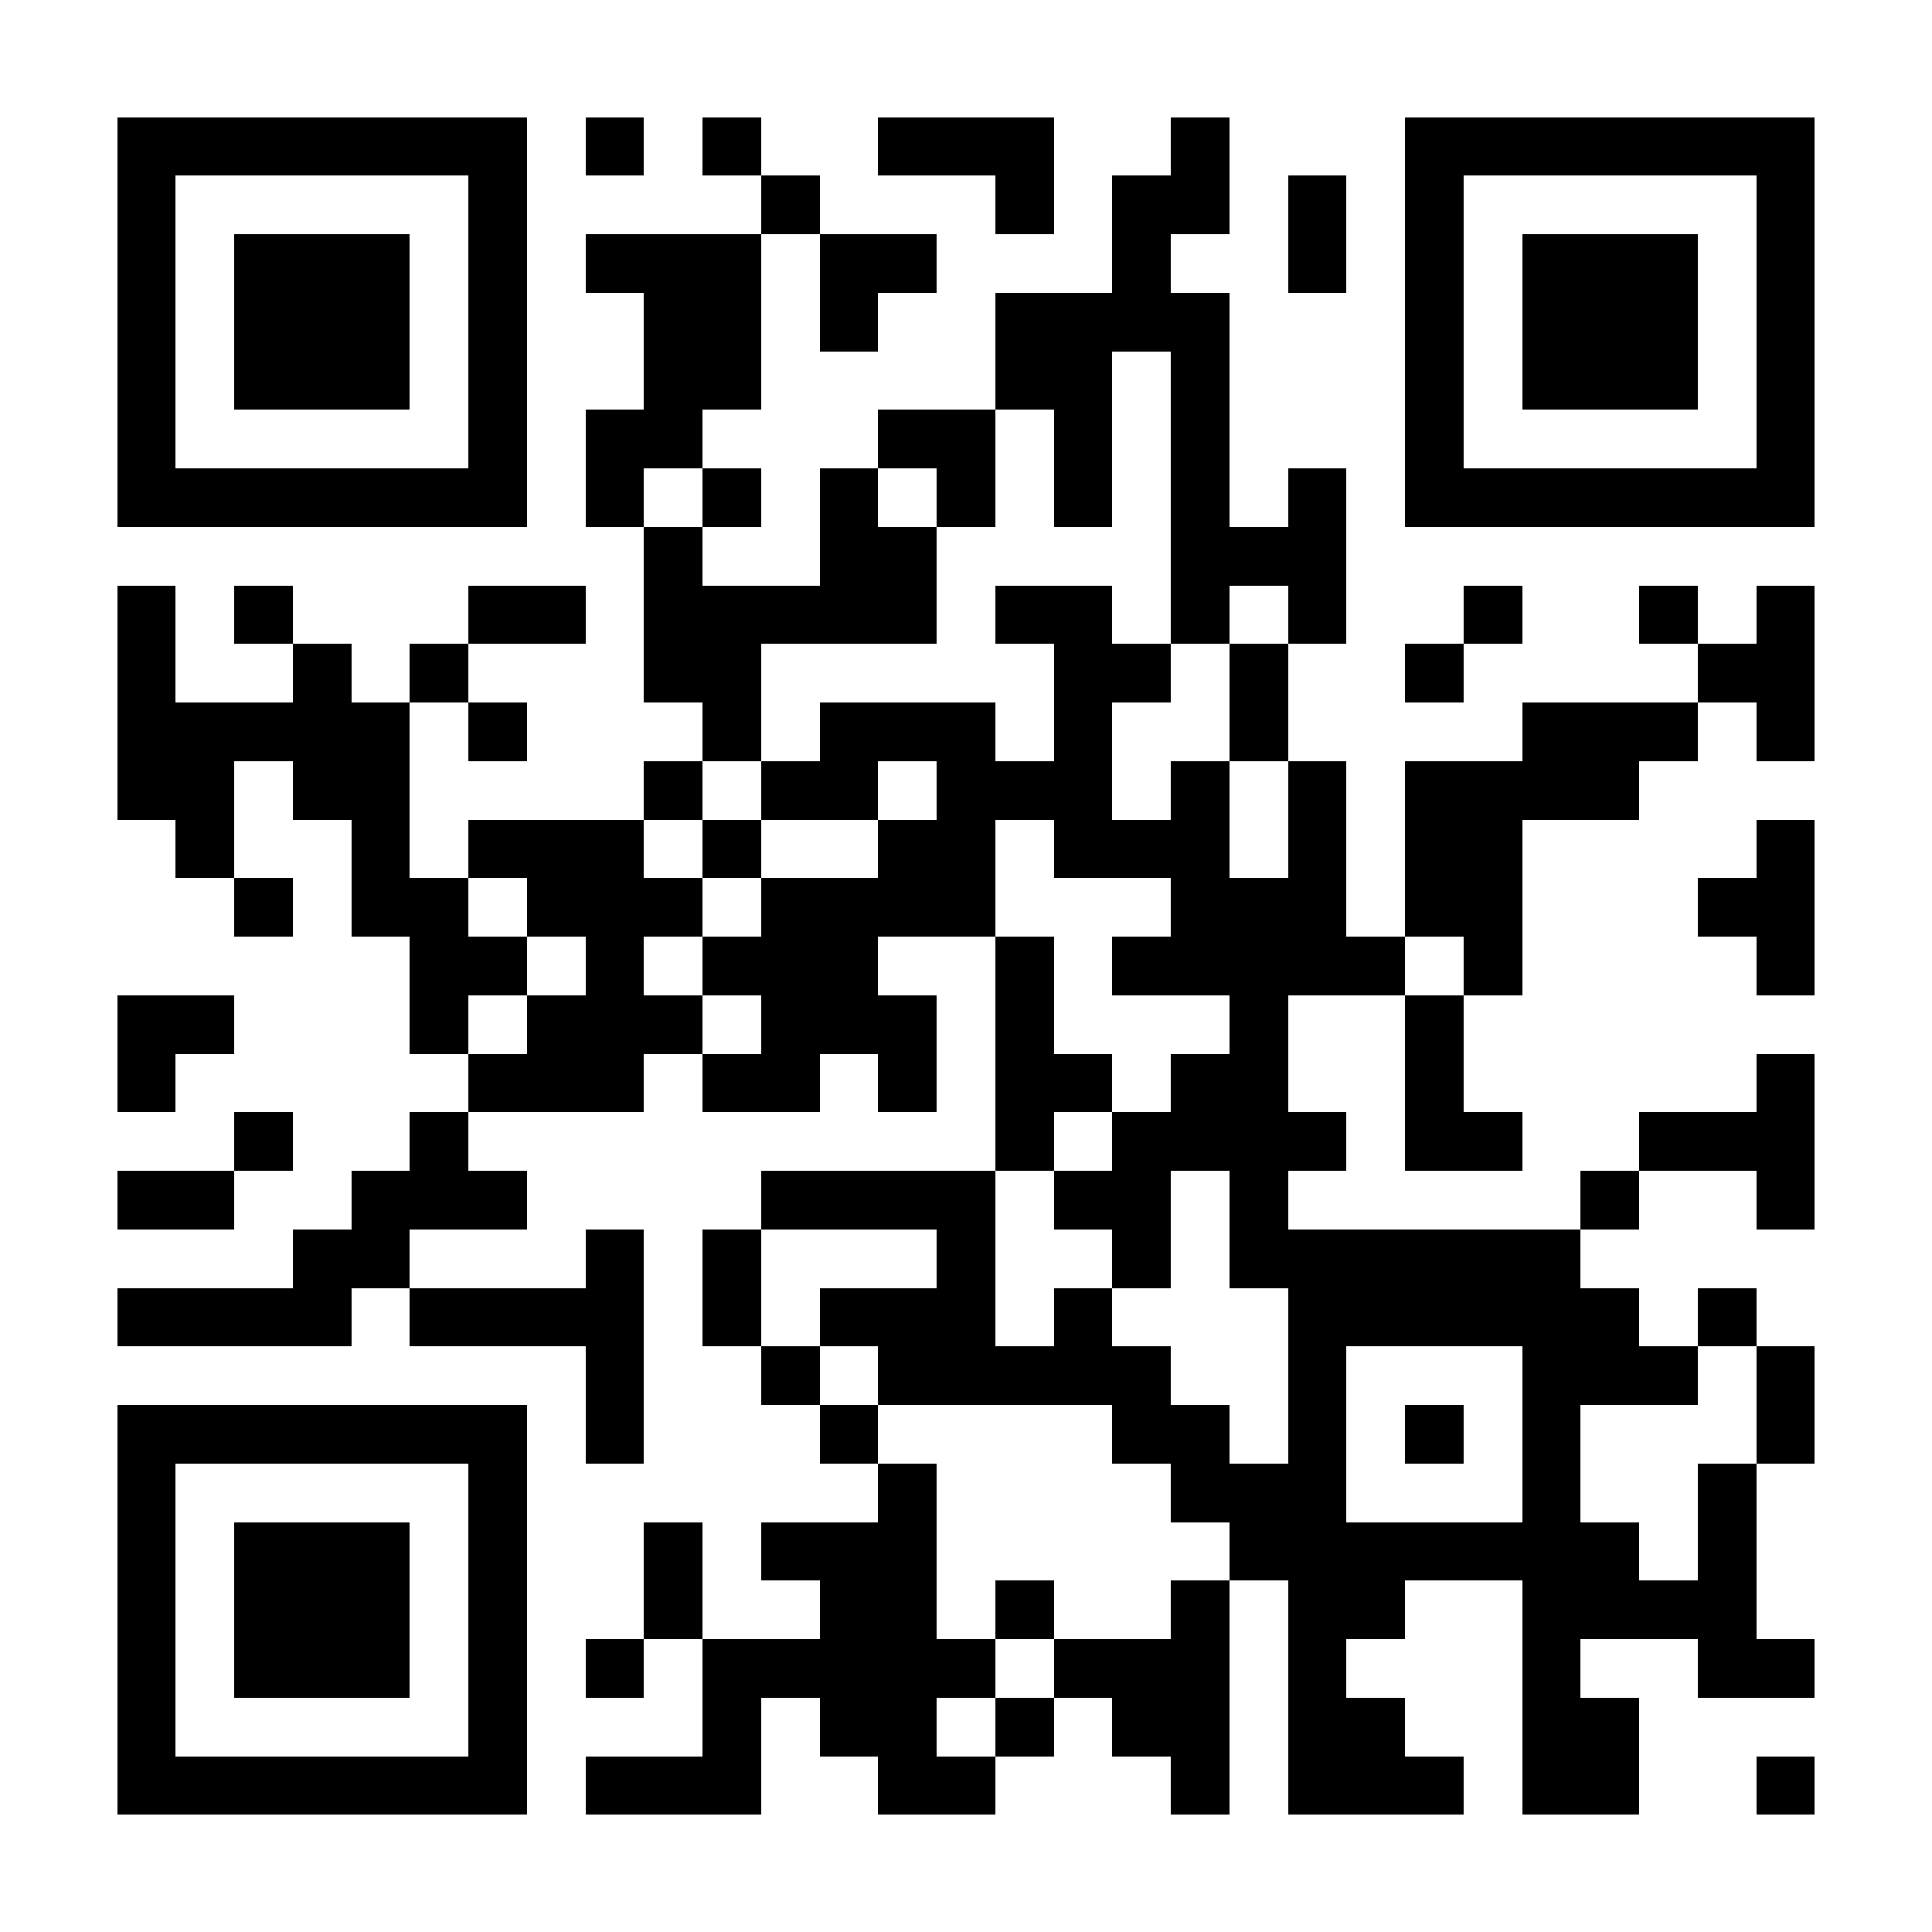 <?xml version="1.0" encoding="UTF-8"?>
<!DOCTYPE svg PUBLIC '-//W3C//DTD SVG 1.0//EN'
          'http://www.w3.org/TR/2001/REC-SVG-20010904/DTD/svg10.dtd'>
<svg fill="#fff" height="33" shape-rendering="crispEdges" style="fill: #fff;" viewBox="0 0 33 33" width="33" xmlns="http://www.w3.org/2000/svg" xmlns:xlink="http://www.w3.org/1999/xlink"
><path d="M0 0h33v33H0z"
  /><path d="M2 2.5h7m1 0h1m1 0h1m2 0h3m2 0h1m3 0h7M2 3.5h1m5 0h1m4 0h1m3 0h1m1 0h2m1 0h1m1 0h1m5 0h1M2 4.5h1m1 0h3m1 0h1m1 0h3m1 0h2m3 0h1m2 0h1m1 0h1m1 0h3m1 0h1M2 5.5h1m1 0h3m1 0h1m2 0h2m1 0h1m2 0h4m3 0h1m1 0h3m1 0h1M2 6.5h1m1 0h3m1 0h1m2 0h2m4 0h2m1 0h1m3 0h1m1 0h3m1 0h1M2 7.5h1m5 0h1m1 0h2m3 0h2m1 0h1m1 0h1m3 0h1m5 0h1M2 8.5h7m1 0h1m1 0h1m1 0h1m1 0h1m1 0h1m1 0h1m1 0h1m1 0h7M11 9.5h1m2 0h2m4 0h3M2 10.5h1m1 0h1m3 0h2m1 0h5m1 0h2m1 0h1m1 0h1m2 0h1m2 0h1m1 0h1M2 11.5h1m2 0h1m1 0h1m3 0h2m5 0h2m1 0h1m2 0h1m4 0h2M2 12.5h5m1 0h1m3 0h1m1 0h3m1 0h1m2 0h1m4 0h3m1 0h1M2 13.5h2m1 0h2m4 0h1m1 0h2m1 0h3m1 0h1m1 0h1m1 0h4M3 14.5h1m2 0h1m1 0h3m1 0h1m2 0h2m1 0h3m1 0h1m1 0h2m4 0h1M4 15.5h1m1 0h2m1 0h3m1 0h4m3 0h3m1 0h2m3 0h2M7 16.5h2m1 0h1m1 0h3m2 0h1m1 0h5m1 0h1m4 0h1M2 17.5h2m3 0h1m1 0h3m1 0h3m1 0h1m3 0h1m2 0h1M2 18.5h1m5 0h3m1 0h2m1 0h1m1 0h2m1 0h2m2 0h1m5 0h1M4 19.5h1m2 0h1m9 0h1m1 0h4m1 0h2m2 0h3M2 20.5h2m2 0h3m4 0h4m1 0h2m1 0h1m5 0h1m2 0h1M5 21.5h2m3 0h1m1 0h1m3 0h1m2 0h1m1 0h6M2 22.5h4m1 0h4m1 0h1m1 0h3m1 0h1m3 0h6m1 0h1M10 23.5h1m2 0h1m1 0h5m2 0h1m3 0h3m1 0h1M2 24.5h7m1 0h1m3 0h1m4 0h2m1 0h1m1 0h1m1 0h1m3 0h1M2 25.5h1m5 0h1m6 0h1m4 0h3m3 0h1m2 0h1M2 26.5h1m1 0h3m1 0h1m2 0h1m1 0h3m5 0h7m1 0h1M2 27.5h1m1 0h3m1 0h1m2 0h1m2 0h2m1 0h1m2 0h1m1 0h2m2 0h4M2 28.5h1m1 0h3m1 0h1m1 0h1m1 0h5m1 0h3m1 0h1m3 0h1m2 0h2M2 29.5h1m5 0h1m3 0h1m1 0h2m1 0h1m1 0h2m1 0h2m2 0h2M2 30.5h7m1 0h3m2 0h2m3 0h1m1 0h3m1 0h2m2 0h1" stroke="#000"
/></svg
>
